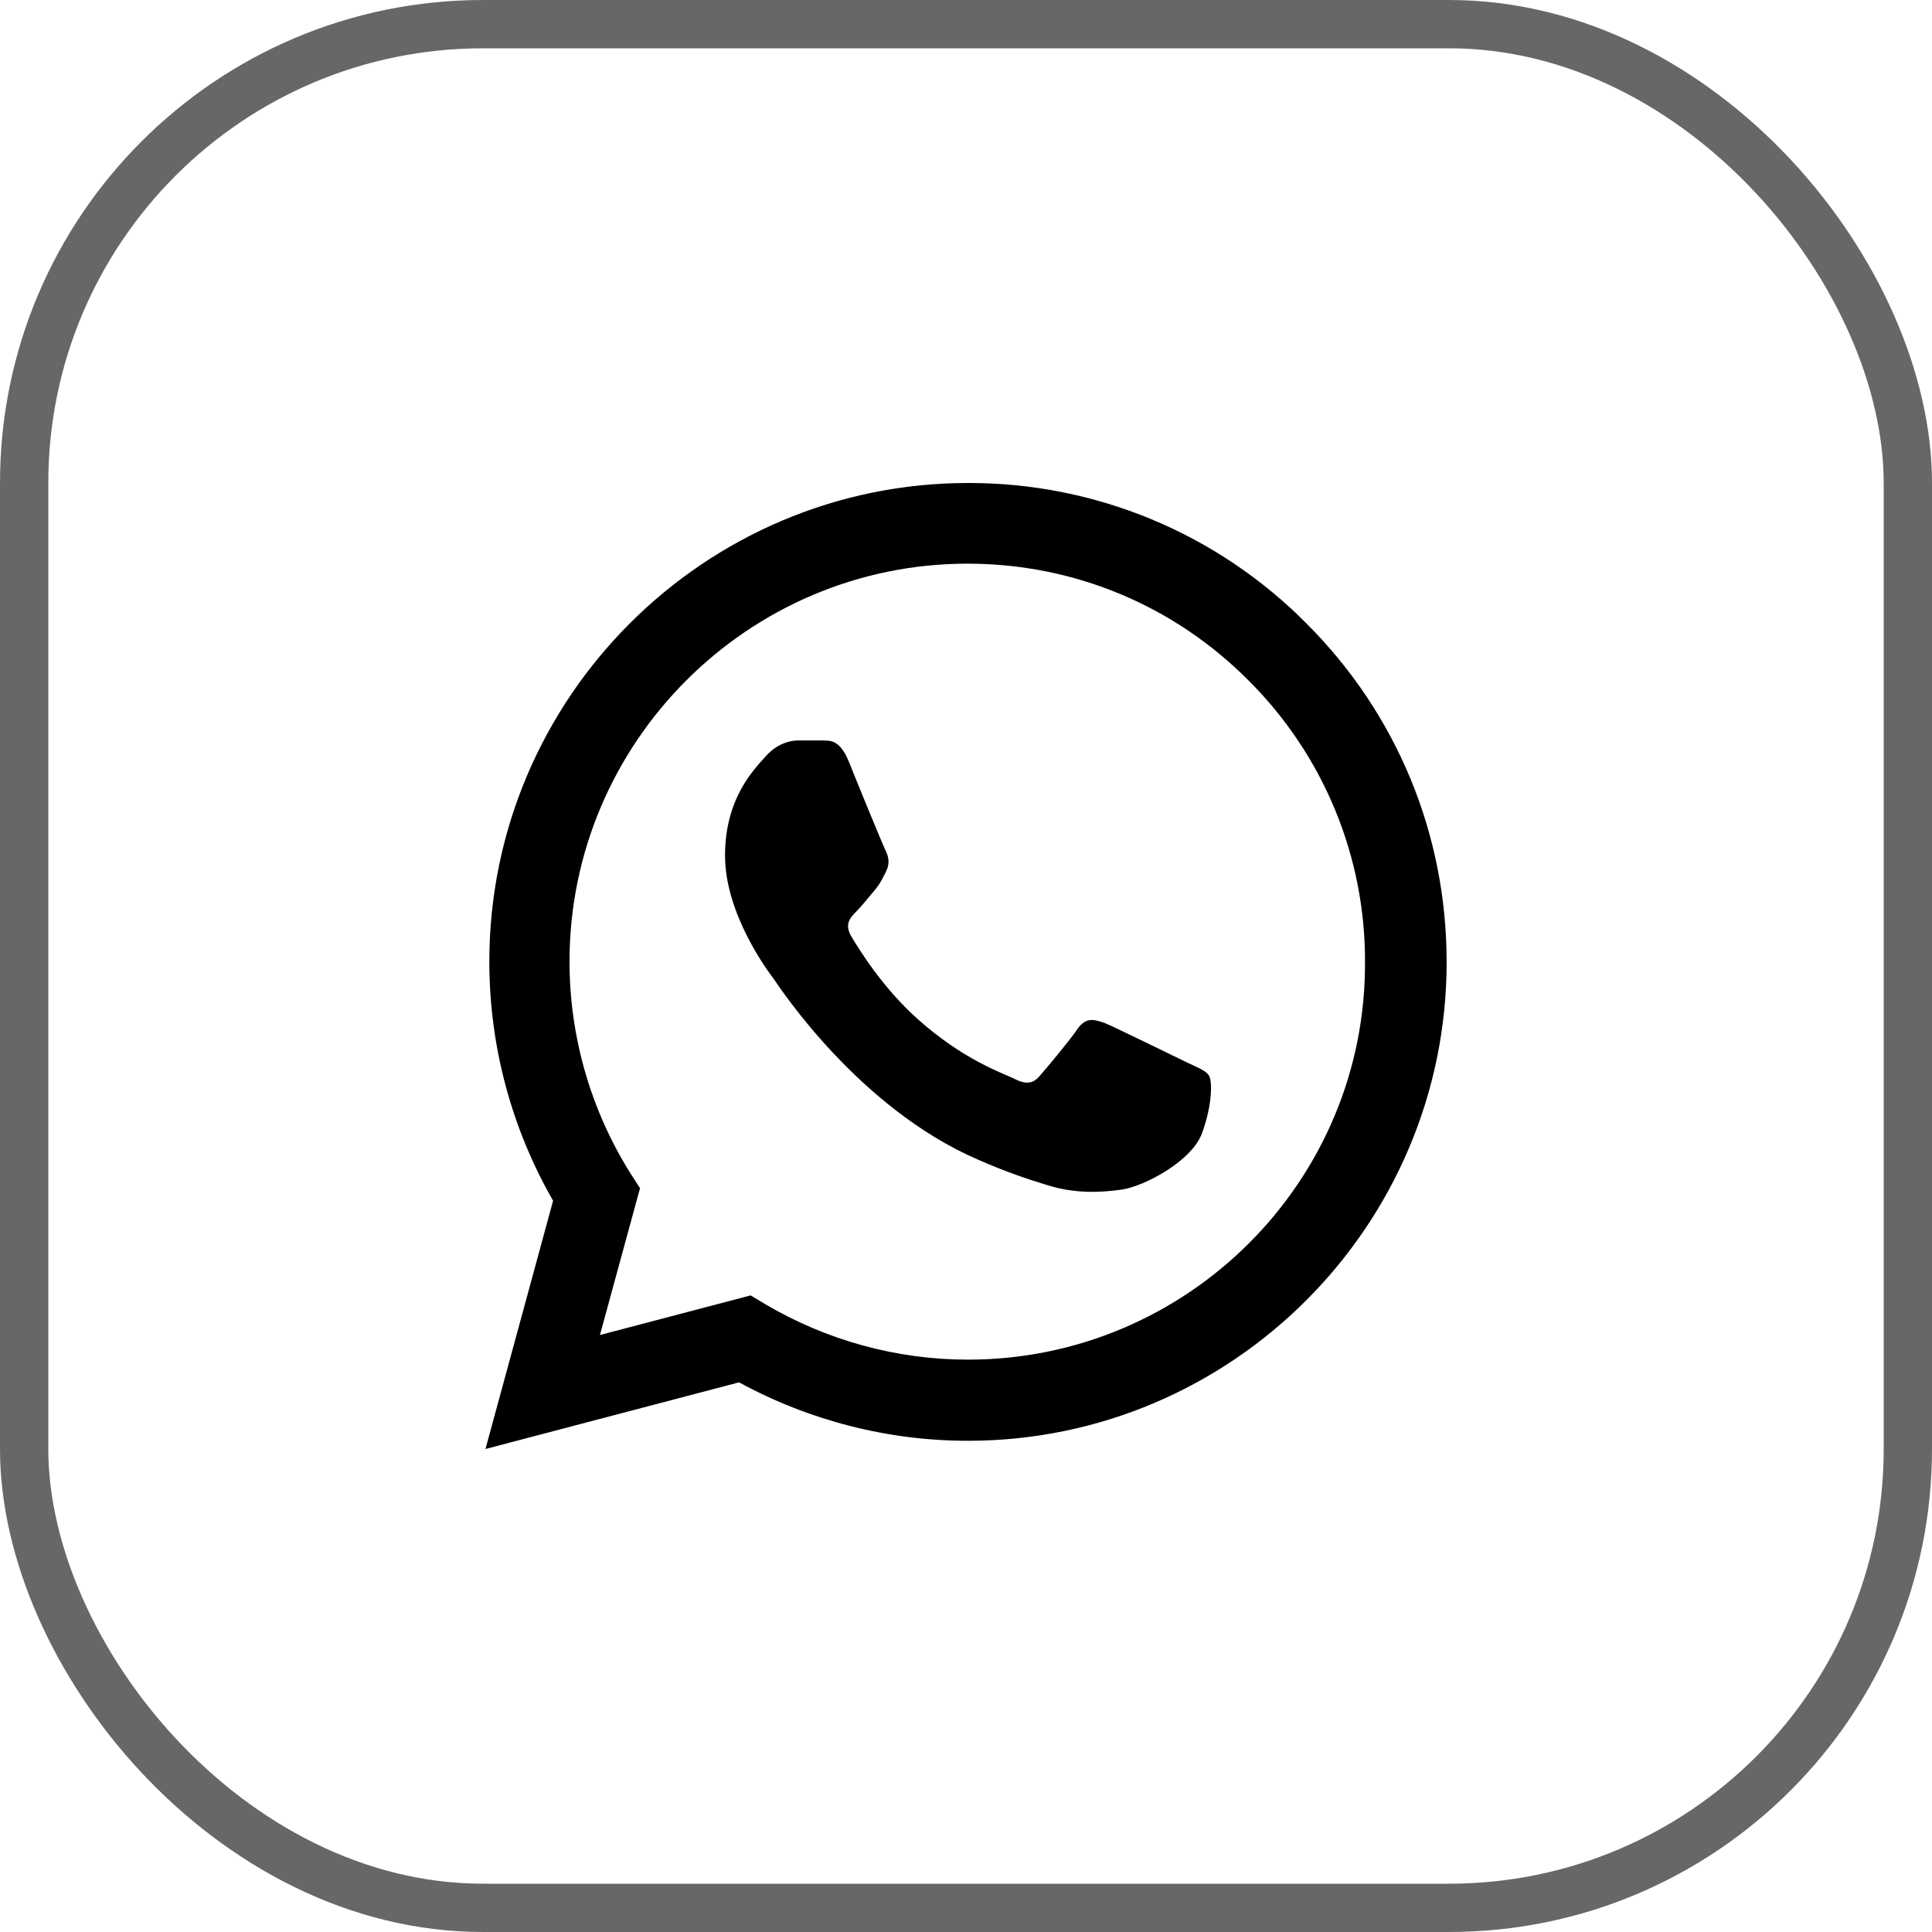 <?xml version="1.0" encoding="UTF-8"?> <svg xmlns="http://www.w3.org/2000/svg" width="40" height="40" viewBox="0 0 40 40" fill="none"><rect x="0.5" y="0.5" width="39" height="39" rx="9.5" stroke="#676767"></rect><path d="M27.051 12.91C26.134 11.984 25.042 11.25 23.838 10.75C22.635 10.251 21.344 9.996 20.041 10C14.581 10 10.131 14.45 10.131 19.91C10.131 21.66 10.591 23.36 11.451 24.86L10.051 30L15.301 28.62C16.751 29.41 18.381 29.83 20.041 29.83C25.501 29.83 29.951 25.38 29.951 19.92C29.951 17.27 28.921 14.78 27.051 12.91ZM20.041 28.15C18.561 28.15 17.111 27.75 15.841 27L15.541 26.82L12.421 27.64L13.251 24.6L13.051 24.29C12.228 22.977 11.792 21.459 11.791 19.91C11.791 15.37 15.491 11.67 20.031 11.67C22.231 11.67 24.301 12.53 25.851 14.09C26.618 14.854 27.227 15.763 27.64 16.763C28.054 17.764 28.265 18.837 28.261 19.92C28.281 24.46 24.581 28.15 20.041 28.15ZM24.561 21.99C24.311 21.87 23.091 21.27 22.871 21.18C22.641 21.1 22.481 21.06 22.311 21.3C22.141 21.55 21.671 22.11 21.531 22.27C21.391 22.44 21.241 22.46 20.991 22.33C20.741 22.21 19.941 21.94 19.001 21.1C18.261 20.44 17.771 19.63 17.621 19.38C17.481 19.13 17.601 19 17.731 18.87C17.841 18.76 17.981 18.58 18.101 18.44C18.221 18.3 18.271 18.19 18.351 18.03C18.431 17.86 18.391 17.72 18.331 17.6C18.271 17.48 17.771 16.26 17.571 15.76C17.371 15.28 17.161 15.34 17.011 15.33H16.531C16.361 15.33 16.101 15.39 15.871 15.64C15.651 15.89 15.011 16.49 15.011 17.71C15.011 18.93 15.901 20.11 16.021 20.27C16.141 20.44 17.771 22.94 20.251 24.01C20.841 24.27 21.301 24.42 21.661 24.53C22.251 24.72 22.791 24.69 23.221 24.63C23.701 24.56 24.691 24.03 24.891 23.45C25.101 22.87 25.101 22.38 25.031 22.27C24.961 22.16 24.811 22.11 24.561 21.99Z" fill="black"></path></svg> 